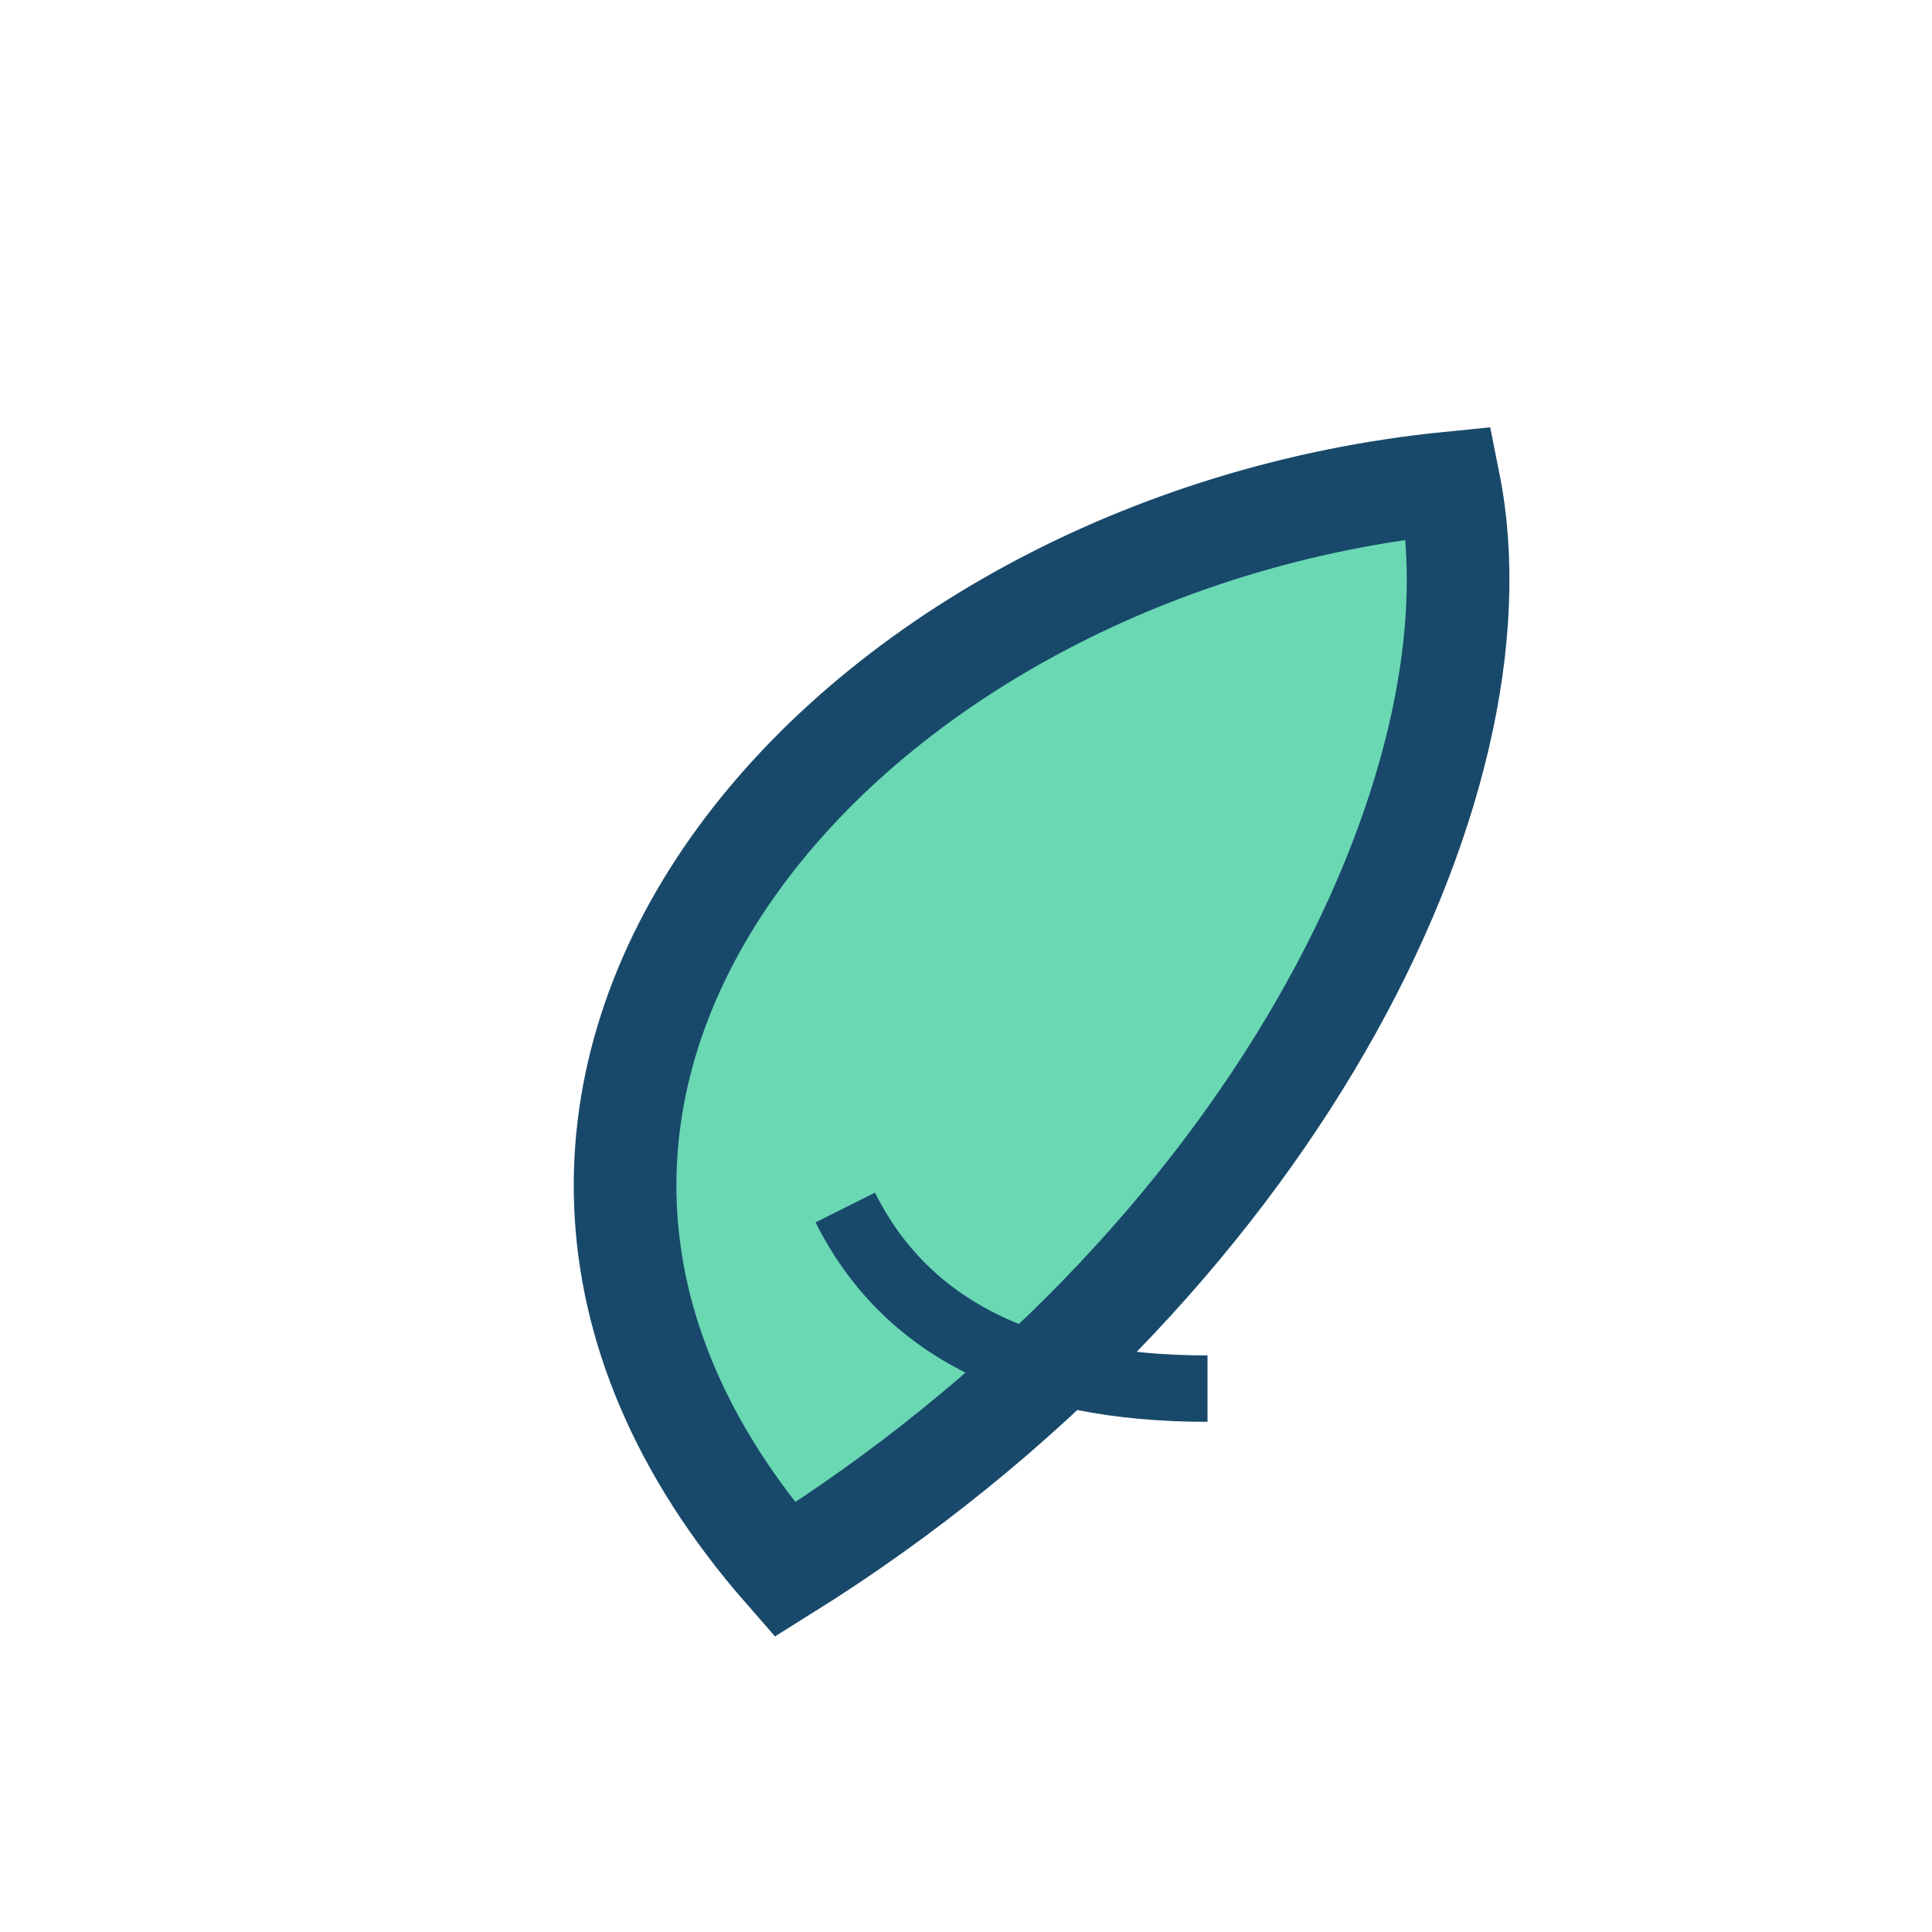 <?xml version="1.0" encoding="UTF-8"?>
<svg xmlns="http://www.w3.org/2000/svg" width="32" height="32" viewBox="0 0 32 32"><path d="M24 8C14 9 6 18 13 26c8-5 12-13 11-18z" fill="#6AD8B3" stroke="#18496B" stroke-width="1.7"/><path d="M14 20c1 2 3 3 6 3" stroke="#18496B" stroke-width="1.1" fill="none"/></svg>